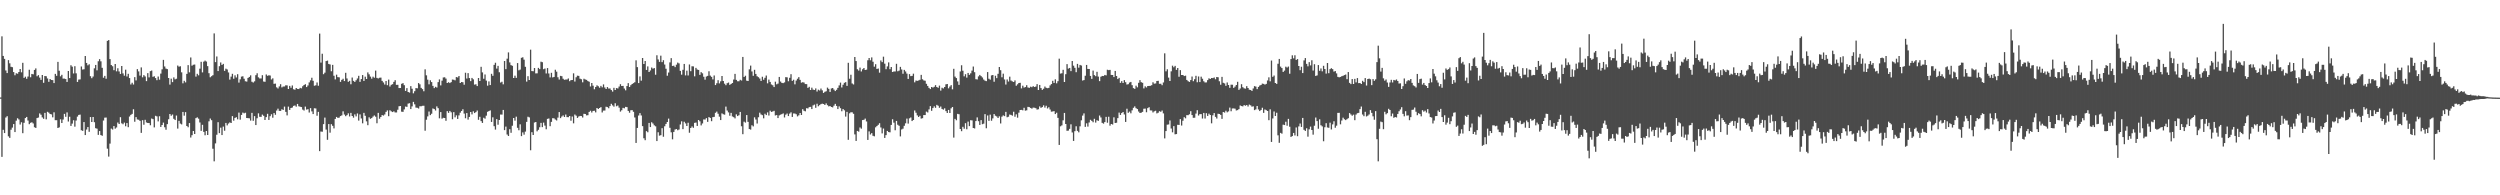 <?xml version="1.0" encoding="UTF-8"?>
<svg xmlns="http://www.w3.org/2000/svg" width="1920" height="150">
  <path d="M0 74.844h1v1.000H0zM1 27.885h1v92.576H1zM2 42.960h1v56.721H2zM3 45.210h1v56.974H3zM4 54.134h1v36.137H4zM5 56.138h1v33.120H5zM6 46.175h1v58.520H6zM7 48.629h1v57.231H7zM8 51.288h1v48.332H8zM9 51.586h1v46.423H9zM10 55.340h1v39.927H10zM11 57.799h1v43.646H11zM12 56.291h1v36.382H12zM13 56.646h1v34.158H13zM14 55.321h1v36.426H14zM15 53.017h1v42.622H15zM16 55.571h1v38.310H16zM17 48.253h1v54.059H17zM18 59.808h1v34.524H18zM19 58.858h1v31.838H19zM20 60.505h1v29.277H20zM21 58.756h1v33.796H21zM22 53.580h1v41.794H22zM23 59.327h1v35.002H23zM24 56.773h1v37.153H24zM25 57.097h1v37.727H25zM26 53.729h1v44.024H26zM27 52.550h1v45.679H27zM28 58.551h1v32.126H28zM29 57.724h1v32.538H29zM30 59.589h1v27.482H30zM31 61.334h1v26.786H31zM32 57.624h1v32.518H32zM33 63.602h1v27.618H33zM34 58.379h1v28.314H34zM35 58.590h1v33.044H35zM36 60.281h1v25.599H36zM37 62.809h1v23.705H37zM38 60.677h1v26.887H38zM39 61.463h1v26.390H39zM40 61.549h1v28.588H40zM41 63.792h1v22.497H41zM42 56.747h1v35.589H42zM43 58.222h1v34.077H43zM44 47.525h1v50.798H44zM45 54.306h1v43.472H45zM46 58.648h1v32.983H46zM47 57.462h1v37.006H47zM48 60.382h1v31.431H48zM49 60.387h1v27.074H49zM50 60.748h1v28.933H50zM51 62.916h1v23.387H51zM52 54.516h1v38.818H52zM53 59.939h1v29.726H53zM54 50.110h1v46.586H54zM55 51.198h1v43.714H55zM56 56.423h1v35.932H56zM57 50.837h1v46.426H57zM58 56.329h1v36.252H58zM59 62.907h1v26.667H59zM60 61.134h1v27.159H60zM61 60.980h1v27.033H61zM62 51.055h1v48.991H62zM63 53.420h1v47.094H63zM64 53.189h1v40.579H64zM65 43.006h1v60.730H65zM66 48.337h1v51.148H66zM67 50.157h1v47.418H67zM68 49.345h1v51.857H68zM69 58.507h1v31.396H69zM70 60.034h1v33.685H70zM71 58.791h1v31.055H71zM72 52.498h1v41.371H72zM73 49.881h1v48.601H73zM74 54.039h1v44.777H74zM75 47.072h1v56.512H75zM76 45.394h1v55.290H76zM77 47.105h1v56.606H77zM78 52.081h1v52.198H78zM79 59.688h1v32.858H79zM80 58.241h1v32.139H80zM81 60.480h1v29.770H81zM82 31.387h1v82.790H82zM83 30.753h1v89.503H83zM84 45.417h1v64.851H84zM85 49.950h1v48.819H85zM86 50.892h1v48.588H86zM87 53.892h1v42.906H87zM88 49.171h1v49.642H88zM89 54.775h1v43.137H89zM90 52.422h1v41.694H90zM91 54.898h1v40.348H91zM92 56.800h1v33.221H92zM93 50.668h1v44.040H93zM94 56.364h1v39.092H94zM95 58.105h1v36.055H95zM96 53.503h1v43.463H96zM97 58.746h1v35.782H97zM98 56.672h1v41.013H98zM99 59.954h1v29.565H99zM100 64.872h1v23.337H100zM101 63.519h1v23.941H101zM102 64.908h1v19.007H102zM103 59.246h1v34.238H103zM104 61.746h1v28.231H104zM105 53.104h1v38.638H105zM106 54.822h1v37.143H106zM107 58.086h1v34.716H107zM108 51.768h1v50.260H108zM109 59.408h1v32.888H109zM110 57.717h1v38.097H110zM111 58.727h1v33.290H111zM112 62.312h1v31.725H112zM113 56.183h1v38.268H113zM114 59.454h1v35.059H114zM115 54.647h1v41.571H115zM116 54.143h1v36.899H116zM117 58.999h1v32.519H117zM118 58.576h1v39.262H118zM119 59.935h1v29.016H119zM120 61.604h1v27.810H120zM121 58.775h1v34.439H121zM122 61.207h1v28.061H122zM123 56.541h1v40.961H123zM124 53.246h1v42.764H124zM125 45.999h1v48.148H125zM126 51.044h1v46.716H126zM127 52.679h1v46.978H127zM128 53.089h1v42.232H128zM129 59.921h1v31.682H129zM130 64.987h1v22.556H130zM131 60.415h1v28.450H131zM132 63.067h1v24.869H132zM133 59.452h1v31.812H133zM134 60.935h1v31.250H134zM135 60.478h1v28.239H135zM136 50.354h1v48.435H136zM137 51.198h1v41.606H137zM138 50.896h1v44.027H138zM139 55.542h1v40.020H139zM140 64.020h1v21.930H140zM141 62.072h1v26.773H141zM142 63.269h1v22.862H142zM143 56.706h1v40.069H143zM144 50.035h1v47.695H144zM145 55.556h1v38.948H145zM146 44.113h1v61.533H146zM147 50.453h1v53.399H147zM148 49.737h1v50.890H148zM149 49.556h1v53.343H149zM150 58.832h1v31.885H150zM151 56.665h1v33.447H151zM152 57.856h1v33.284H152zM153 52.712h1v41.347H153zM154 47.442h1v53.085H154zM155 55.608h1v40.257H155zM156 47.342h1v53.945H156zM157 46.522h1v57.353H157zM158 47.283h1v53.328H158zM159 50.781h1v52.901H159zM160 56.208h1v36.989H160zM161 59.346h1v31.707H161zM162 58.542h1v33.761H162zM163 57.738h1v56.479H163zM164 25.671h1v98.245H164zM165 47.730h1v62.412H165zM166 43.355h1v60.122H166zM167 54.592h1v39.238H167zM168 50.818h1v51.413H168zM169 47.956h1v50.103H169zM170 49.875h1v53.833H170zM171 49.070h1v48.176H171zM172 54.423h1v45.960H172zM173 52.747h1v41.681H173zM174 53.354h1v42.948H174zM175 55.628h1v39.254H175zM176 61.155h1v32.828H176zM177 58.825h1v35.650H177zM178 56.655h1v32.514H178zM179 60.457h1v32.199H179zM180 57.830h1v32.732H180zM181 59.468h1v30.525H181zM182 57.002h1v34.621H182zM183 63.435h1v23.032H183zM184 60.912h1v30.996H184zM185 58.831h1v29.449H185zM186 58.553h1v27.928H186zM187 60.486h1v26.563H187zM188 62.402h1v24.188H188zM189 62.646h1v27.965H189zM190 59.848h1v30.885H190zM191 59.096h1v31.781H191zM192 57.874h1v34.757H192zM193 62.794h1v23.907H193zM194 63.359h1v29.438H194zM195 62.442h1v26.763H195zM196 57.774h1v38.258H196zM197 56.263h1v34.547H197zM198 59.390h1v27.652H198zM199 60.260h1v29.418H199zM200 60.248h1v29.482H200zM201 57.754h1v30.238H201zM202 62.602h1v26.325H202zM203 62.838h1v29.332H203zM204 57.197h1v32.764H204zM205 58.234h1v29.173H205zM206 57.801h1v34.324H206zM207 58.003h1v31.238H207zM208 61.009h1v26.729H208zM209 60.166h1v30.278H209zM210 64.363h1v22.458H210zM211 64.200h1v23.977H211zM212 67.070h1v17.807H212zM213 67.925h1v15.512H213zM214 66.339h1v18.814H214zM215 64.652h1v20.554H215zM216 67.112h1v16.814H216zM217 66.458h1v17.958H217zM218 66.411h1v15.476H218zM219 65.501h1v20.399H219zM220 65.593h1v23.047H220zM221 68.350h1v13.497H221zM222 65.946h1v18.466H222zM223 67.383h1v15.544H223zM224 65.624h1v16.952H224zM225 68.565h1v12.761H225zM226 68.894h1v12.123H226zM227 67.562h1v14.371H227zM228 68.291h1v11.525H228zM229 68.392h1v13.230H229zM230 67.477h1v14.516H230zM231 67.841h1v14.387H231zM232 66.232h1v17.964H232zM233 65.295h1v19.591H233zM234 64.678h1v17.183H234zM235 66.866h1v17.283H235zM236 65.626h1v18.262H236zM237 63.303h1v23.133H237zM238 61.671h1v21.395H238zM239 59.709h1v25.865H239zM240 62.067h1v25.550H240zM241 65.866h1v17.277H241zM242 65.522h1v17.772H242zM243 63.319h1v25.572H243zM244 65.823h1v20.099H244zM245 25.809h1v90.264H245zM246 48.057h1v52.946H246zM247 41.271h1v59.898H247zM248 56.988h1v38.322H248zM249 55.827h1v34.487H249zM250 46.921h1v52.617H250zM251 46.551h1v60.839H251zM252 49.112h1v46.160H252zM253 49.534h1v52.380H253zM254 54.743h1v40.620H254zM255 49.815h1v46.799H255zM256 58.145h1v40.490H256zM257 60.955h1v30.394H257zM258 57.357h1v32.451H258zM259 59.255h1v31.305H259zM260 59.387h1v30.922H260zM261 62.893h1v26.242H261zM262 61.333h1v27.293H262zM263 60.491h1v24.997H263zM264 62.272h1v25.685H264zM265 55.890h1v33.331H265zM266 60.276h1v28.140H266zM267 62.837h1v24.216H267zM268 62.035h1v27.427H268zM269 64.730h1v21.975H269zM270 59.561h1v29.526H270zM271 62.100h1v28.263H271zM272 62.914h1v24.941H272zM273 61.639h1v27.768H273zM274 60.283h1v26.857H274zM275 58.213h1v34.398H275zM276 62.870h1v24.963H276zM277 60.721h1v30.284H277zM278 57.626h1v37.093H278zM279 62.160h1v24.511H279zM280 58.883h1v30.063H280zM281 60.691h1v32.518H281zM282 55.582h1v40.565H282zM283 57.083h1v33.050H283zM284 58.852h1v32.412H284zM285 60.399h1v30.257H285zM286 58.877h1v30.685H286zM287 59.707h1v28.976H287zM288 54.220h1v35.384H288zM289 59.778h1v34.890H289zM290 60.286h1v26.414H290zM291 59.677h1v31.524H291zM292 59.620h1v30.257H292zM293 62.100h1v26.259H293zM294 63.352h1v25.417H294zM295 64.896h1v23.014H295zM296 62.209h1v23.701H296zM297 65.457h1v19.348H297zM298 61.139h1v28.102H298zM299 66.456h1v18.219H299zM300 65.106h1v20.383H300zM301 64.660h1v21.427H301zM302 62.852h1v22.675H302zM303 61.612h1v24.784H303zM304 65.157h1v21.199H304zM305 65.140h1v19.127H305zM306 67.615h1v14.016H306zM307 67.566h1v13.844H307zM308 64.345h1v21.425H308zM309 63.857h1v22.067H309zM310 65.456h1v18.550H310zM311 69.833h1v11.962H311zM312 67.667h1v14.427H312zM313 70.666h1v8.905H313zM314 71.094h1v8.152H314zM315 66.156h1v17.603H315zM316 68.171h1v13.535H316zM317 71.659h1v6.573H317zM318 70.061h1v10.075H318zM319 67.622h1v15.014H319zM320 67.831h1v14.969H320zM321 63.808h1v19.558H321zM322 64.743h1v16.894H322zM323 67.460h1v14.132H323zM324 68.468h1v12.772H324zM325 70.077h1v11.117H325zM326 53.265h1v47.131H326zM327 57.833h1v34.138H327zM328 61.209h1v28.184H328zM329 64.748h1v20.895H329zM330 61.630h1v26.774H330zM331 63.005h1v24.352H331zM332 65.929h1v17.391H332zM333 67.689h1v16.086H333zM334 66.684h1v18.191H334zM335 67.205h1v14.532H335zM336 63.064h1v20.019H336zM337 60.968h1v29.895H337zM338 65.574h1v20.485H338zM339 61.976h1v29.167H339zM340 59.513h1v30.940H340zM341 59.330h1v31.279H341zM342 60.354h1v32.427H342zM343 63.755h1v21.580H343zM344 63.149h1v23.533H344zM345 63.777h1v21.402H345zM346 63.056h1v23.214H346zM347 61.088h1v30.489H347zM348 61.221h1v24.872H348zM349 61.696h1v28.422H349zM350 59.205h1v29.395H350zM351 59.510h1v31.853H351zM352 58.359h1v30.255H352zM353 63.768h1v22.746H353zM354 62.960h1v22.281H354zM355 63.202h1v20.695H355zM356 65.066h1v22.173H356zM357 55.849h1v34.972H357zM358 60.317h1v26.533H358zM359 56.147h1v35.703H359zM360 59.972h1v29.825H360zM361 62.305h1v23.725H361zM362 59.831h1v28.024H362zM363 60.940h1v24.571H363zM364 64.980h1v21.854H364zM365 64.716h1v21.382H365zM366 66.102h1v18.768H366zM367 59.888h1v32.131H367zM368 62.192h1v27.527H368zM369 51.328h1v41.690H369zM370 55.583h1v38.844H370zM371 60.451h1v29.984H371zM372 57.168h1v33.986H372zM373 61.889h1v26.959H373zM374 65.781h1v20.062H374zM375 62.505h1v22.818H375zM376 65.336h1v19.473H376zM377 56.680h1v36.949H377zM378 58.204h1v31.883H378zM379 49.811h1v47.107H379zM380 48.173h1v51.366H380zM381 52.696h1v38.782H381zM382 50.567h1v45.220H382zM383 55.523h1v36.627H383zM384 63.378h1v24.586H384zM385 62.796h1v25.219H385zM386 64.749h1v19.693H386zM387 46.841h1v53.082H387zM388 53.112h1v44.096H388zM389 45.051h1v58.279H389zM390 40.247h1v64.218H390zM391 47.935h1v51.285H391zM392 50.047h1v51.921H392zM393 50.533h1v46.012H393zM394 59.883h1v30.739H394zM395 58.138h1v34.545H395zM396 59.824h1v29.802H396zM397 48.425h1v49.739H397zM398 54.011h1v46.017H398zM399 53.455h1v42.044H399zM400 44.382h1v60.173H400zM401 43.975h1v57.701H401zM402 45.848h1v57.595H402zM403 51.306h1v49.754H403zM404 62.694h1v30.890H404zM405 58.501h1v31.175H405zM406 61.443h1v28.714H406zM407 38.131h1v77.271H407zM408 54.604h1v46.925H408zM409 54.743h1v48.926H409zM410 52.222h1v41.868H410zM411 56.359h1v37.352H411zM412 56.294h1v44.551H412zM413 52.111h1v47.576H413zM414 53.115h1v44.602H414zM415 47.383h1v46.962H415zM416 47.755h1v49.879H416zM417 53.129h1v41.052H417zM418 52.649h1v43.809H418zM419 56.401h1v42.890H419zM420 52.274h1v38.991H420zM421 56.406h1v34.558H421zM422 59.441h1v37.493H422zM423 55.894h1v37.695H423zM424 59.463h1v31.335H424zM425 59.107h1v31.793H425zM426 53.566h1v38.235H426zM427 55.056h1v37.446H427zM428 59.320h1v31.012H428zM429 61.075h1v24.992H429zM430 58.288h1v32.449H430zM431 58.535h1v30.964H431zM432 60.458h1v28.160H432zM433 61.266h1v28.568H433zM434 61.074h1v26.911H434zM435 61.034h1v28.943H435zM436 60.278h1v29.708H436zM437 62.360h1v26.710H437zM438 61.557h1v31.163H438zM439 61.456h1v28.061H439zM440 56.322h1v38.419H440zM441 62.643h1v25.343H441zM442 59.338h1v29.515H442zM443 58.115h1v32.481H443zM444 58.284h1v31.191H444zM445 60.424h1v28.590H445zM446 60.874h1v28.284H446zM447 63.225h1v27.067H447zM448 60.465h1v26.941H448zM449 61.035h1v26.528H449zM450 61.313h1v27.318H450zM451 62.275h1v26.185H451zM452 62.747h1v23.226H452zM453 66.412h1v18.630H453zM454 63.721h1v22.715H454zM455 65.811h1v19.411H455zM456 68.559h1v16.496H456zM457 66.832h1v19.495H457zM458 65.534h1v17.408H458zM459 66.246h1v17.456H459zM460 67.397h1v15.544H460zM461 65.957h1v16.299H461zM462 67.063h1v19.296H462zM463 64.840h1v20.116H463zM464 67.169h1v17.712H464zM465 68.354h1v13.636H465zM466 66.882h1v15.406H466zM467 67.992h1v15.176H467zM468 67.936h1v13.521H468zM469 69.147h1v10.548H469zM470 70.334h1v10.614H470zM471 67.410h1v14.519H471zM472 69.105h1v10.215H472zM473 67.659h1v13.942H473zM474 67.953h1v13.089H474zM475 66.444h1v16.234H475zM476 64.681h1v21.021H476zM477 66.043h1v18.654H477zM478 65.938h1v16.888H478zM479 67.981h1v15.219H479zM480 69.396h1v12.666H480zM481 66.084h1v16.196H481zM482 63.840h1v21.375H482zM483 66.796h1v19.806H483zM484 65.451h1v19.215H484zM485 64.509h1v20.090H485zM486 63.851h1v22.000H486zM487 63.172h1v27.033H487zM488 46.310h1v63.440H488zM489 51.533h1v46.710H489zM490 63.806h1v24.906H490zM491 58.675h1v28.207H491zM492 61.941h1v26.731H492zM493 44.536h1v52.338H493zM494 49.136h1v57.052H494zM495 46.833h1v60.815H495zM496 53.713h1v46.992H496zM497 50.986h1v50.577H497zM498 55.301h1v39.129H498zM499 54.112h1v43.489H499zM500 51.868h1v42.011H500zM501 52.739h1v42.156H501zM502 52.285h1v43.948H502zM503 57.400h1v39.630H503zM504 42.465h1v65.851H504zM505 45.691h1v55.914H505zM506 47.500h1v56.672H506zM507 42.777h1v61.032H507zM508 47.709h1v50.746H508zM509 46.251h1v58.736H509zM510 49.572h1v47.383H510zM511 52.778h1v42.378H511zM512 58.182h1v35.499H512zM513 55.708h1v35.373H513zM514 47.926h1v50.214H514zM515 44.628h1v57.001H515zM516 50.630h1v56.382H516zM517 50.455h1v50.850H517zM518 51.549h1v47.908H518zM519 49.679h1v49.382H519zM520 48.076h1v51.959H520zM521 48.676h1v50.785H521zM522 54.432h1v41.181H522zM523 57.329h1v35.876H523zM524 53.630h1v45.567H524zM525 49.113h1v44.388H525zM526 57.927h1v36.857H526zM527 54.273h1v42.497H527zM528 57.960h1v36.322H528zM529 49.493h1v52.439H529zM530 54.677h1v43.628H530zM531 50.869h1v46.274H531zM532 51.004h1v47.124H532zM533 58.615h1v35.748H533zM534 52.113h1v42.005H534zM535 53.400h1v43.305H535zM536 53.719h1v38.435H536zM537 57.505h1v35.687H537zM538 55.378h1v40.939H538zM539 56.339h1v38.495H539zM540 58.937h1v32.824H540zM541 61.206h1v30.582H541zM542 58.762h1v31.977H542zM543 58.243h1v35.348H543zM544 54.757h1v35.136H544zM545 58.043h1v32.507H545zM546 59.018h1v34.076H546zM547 60.972h1v29.011H547zM548 57.982h1v31.774H548zM549 65.322h1v21.324H549zM550 63.935h1v21.756H550zM551 61.610h1v25.720H551zM552 64.064h1v25.511H552zM553 62.461h1v29.754H553zM554 58.385h1v28.698H554zM555 62.190h1v25.548H555zM556 64.261h1v23.810H556zM557 65.448h1v16.435H557zM558 63.908h1v20.967H558zM559 63.360h1v22.947H559zM560 65.173h1v23.689H560zM561 64.465h1v22.240H561zM562 63.728h1v25.717H562zM563 61.078h1v28.944H563zM564 56.717h1v34.213H564zM565 61.363h1v26.430H565zM566 62.422h1v26.702H566zM567 62.430h1v26.075H567zM568 61.270h1v24.703H568zM569 61.861h1v35.127H569zM570 43.703h1v59.347H570zM571 59.087h1v34.367H571zM572 58.146h1v35.988H572zM573 61.972h1v26.405H573zM574 62.218h1v31.380H574zM575 53.236h1v45.886H575zM576 50.367h1v49.173H576zM577 54.904h1v41.293H577zM578 58.202h1v38.870H578zM579 53.632h1v36.462H579zM580 56.802h1v34.989H580zM581 58.576h1v36.314H581zM582 59.286h1v30.786H582zM583 60.316h1v26.217H583zM584 62.133h1v25.769H584zM585 58.911h1v29.551H585zM586 61.246h1v29.648H586zM587 59.737h1v27.630H587zM588 58.005h1v30.352H588zM589 63.987h1v22.339H589zM590 61.137h1v27.584H590zM591 62.918h1v22.088H591zM592 64.880h1v21.077H592zM593 65.483h1v20.138H593zM594 66.843h1v18.249H594zM595 62.716h1v25.947H595zM596 64.785h1v23.566H596zM597 64.197h1v26.461H597zM598 59.087h1v29.533H598zM599 62.627h1v25.432H599zM600 63.639h1v24.029H600zM601 63.852h1v23.217H601zM602 63.271h1v26.939H602zM603 59.245h1v28.833H603zM604 59.366h1v27.833H604zM605 62.428h1v26.720H605zM606 59.757h1v27.510H606zM607 57.003h1v29.272H607zM608 62.129h1v27.679H608zM609 61.230h1v25.909H609zM610 64.769h1v22.429H610zM611 61.875h1v25.874H611zM612 60.465h1v28.934H612zM613 59.229h1v29.340H613zM614 61.337h1v25.432H614zM615 63.500h1v24.844H615zM616 63.109h1v20.746H616zM617 63.376h1v21.696H617zM618 64.584h1v20.944H618zM619 64.635h1v18.481H619zM620 67.475h1v15.831H620zM621 66.684h1v15.583H621zM622 69.104h1v12.981H622zM623 67.318h1v16.443H623zM624 68.823h1v12.106H624zM625 69.112h1v11.232H625zM626 67.873h1v14.923H626zM627 70.323h1v9.323H627zM628 68.885h1v12.723H628zM629 69.452h1v11.303H629zM630 67.986h1v11.973H630zM631 69.368h1v10.245H631zM632 71.394h1v8.491H632zM633 70.516h1v10.103H633zM634 70.106h1v9.291H634zM635 67.258h1v13.523H635zM636 68.232h1v13.465H636zM637 70.626h1v10.780H637zM638 67.931h1v14.265H638zM639 67.577h1v14.907H639zM640 68.803h1v12.336H640zM641 69.934h1v9.858H641zM642 68.953h1v12.427H642zM643 67.496h1v16.266H643zM644 65.572h1v16.158H644zM645 63.447h1v19.632H645zM646 67.195h1v18.246H646zM647 65.078h1v18.670H647zM648 63.566h1v21.174H648zM649 63.061h1v26.483H649zM650 65.966h1v19.935H650zM651 48.248h1v59.114H651zM652 60.474h1v26.567H652zM653 57.388h1v28.815H653zM654 64.124h1v22.123H654zM655 64.877h1v22.536H655zM656 43.753h1v59.475H656zM657 46.917h1v61.306H657zM658 53.195h1v47.371H658zM659 54.212h1v46.909H659zM660 51.934h1v45.968H660zM661 54.901h1v43.908H661zM662 53.176h1v39.051H662zM663 52.225h1v39.777H663zM664 53.767h1v37.300H664zM665 53.525h1v39.754H665zM666 46.303h1v61.150H666zM667 44.564h1v56.344H667zM668 46.268h1v57.026H668zM669 44.104h1v58.145H669zM670 47.400h1v56.878H670zM671 51.195h1v53.484H671zM672 49.285h1v48.491H672zM673 52.957h1v43.866H673zM674 52.607h1v43.249H674zM675 55.800h1v38.830H675zM676 46.419h1v51.451H676zM677 47.720h1v54.753H677zM678 43.507h1v55.189H678zM679 48.913h1v57.010H679zM680 53.131h1v50.635H680zM681 50.973h1v49.600H681zM682 47.932h1v53.506H682zM683 53.155h1v48.479H683zM684 51.478h1v44.453H684zM685 55.297h1v36.277H685zM686 54.886h1v39.298H686zM687 54.883h1v45.143H687zM688 49.015h1v43.853H688zM689 54.734h1v41.071H689zM690 54.218h1v42.382H690zM691 51.336h1v53.439H691zM692 53.369h1v46.048H692zM693 56.637h1v42.162H693zM694 53.670h1v42.928H694zM695 54.891h1v39.806H695zM696 56.507h1v34.601H696zM697 60.598h1v34.337H697zM698 56.948h1v33.950H698zM699 58.479h1v31.736H699zM700 58.277h1v34.690H700zM701 56.590h1v35.592H701zM702 63.256h1v21.591H702zM703 61.869h1v24.692H703zM704 62.092h1v26.534H704zM705 61.802h1v28.066H705zM706 61.304h1v27.620H706zM707 57.507h1v33.590H707zM708 60.877h1v29.921H708zM709 61.735h1v26.625H709zM710 61.999h1v26.349H710zM711 64.344h1v21.342H711zM712 66.019h1v20.345H712zM713 67.506h1v16.494H713zM714 68.390h1v13.102H714zM715 66.798h1v18.306H715zM716 67.284h1v15.706H716zM717 66.681h1v14.976H717zM718 65.393h1v17.417H718zM719 66.812h1v13.730H719zM720 67.423h1v13.802H720zM721 65.722h1v17.056H721zM722 69.599h1v12.243H722zM723 67.401h1v16.262H723zM724 67.919h1v16.300H724zM725 66.821h1v16.354H725zM726 64.755h1v20.582H726zM727 64.499h1v22.259H727zM728 67.832h1v16.588H728zM729 66.439h1v20.346H729zM730 65.385h1v17.789H730zM731 68.599h1v13.594H731zM732 52.864h1v52.836H732zM733 58.833h1v32.473H733zM734 59.973h1v32.416H734zM735 62.527h1v24.917H735zM736 65.161h1v22.607H736zM737 54.866h1v44.194H737zM738 50.141h1v50.624H738zM739 54.345h1v43.016H739zM740 58.598h1v40.266H740zM741 56.988h1v37.634H741zM742 59.595h1v39.667H742zM743 56.014h1v37.377H743zM744 57.474h1v39.399H744zM745 56.336h1v35.997H745zM746 54.237h1v38.229H746zM747 51.086h1v47.193H747zM748 55.437h1v43.234H748zM749 60.850h1v32.149H749zM750 61.030h1v29.111H750zM751 58.669h1v34.411H751zM752 57.568h1v38.369H752zM753 58.470h1v33.790H753zM754 59.472h1v35.912H754zM755 61.059h1v33.918H755zM756 61.977h1v25.665H756zM757 62.294h1v36.196H757zM758 55.329h1v33.328H758zM759 60.493h1v32.332H759zM760 61.165h1v26.900H760zM761 57.885h1v34.851H761zM762 57.614h1v33.318H762zM763 62.762h1v24.831H763zM764 58.171h1v30.701H764zM765 59.999h1v29.442H765zM766 56.664h1v33.939H766zM767 51.475h1v37.851H767zM768 53.935h1v40.902H768zM769 59.335h1v30.263H769zM770 56.583h1v32.059H770zM771 61.006h1v28.200H771zM772 64.895h1v21.035H772zM773 61.017h1v29.027H773zM774 62.625h1v27.048H774zM775 58.892h1v29.061H775zM776 61.863h1v26.389H776zM777 62.501h1v26.334H777zM778 62.966h1v22.847H778zM779 61.753h1v27.882H779zM780 65.864h1v21.941H780zM781 64.777h1v25.577H781zM782 63.740h1v22.804H782zM783 63.592h1v20.900H783zM784 67.881h1v16.482H784zM785 65.801h1v18.910H785zM786 67.270h1v15.516H786zM787 66.852h1v18.116H787zM788 65.450h1v19.290H788zM789 67.152h1v14.931H789zM790 67.477h1v14.802H790zM791 66.558h1v16.334H791zM792 66.989h1v16.473H792zM793 66.148h1v16.515H793zM794 66.802h1v15.938H794zM795 66.484h1v16.604H795zM796 64.632h1v19.528H796zM797 69.124h1v14.807H797zM798 65.235h1v16.502H798zM799 67.637h1v15.200H799zM800 69.021h1v13.202H800zM801 68.130h1v12.741H801zM802 66.442h1v16.220H802zM803 67.455h1v13.762H803zM804 67.714h1v15.605H804zM805 67.490h1v14.865H805zM806 65.598h1v18.499H806zM807 64.542h1v21.197H807zM808 62.053h1v23.570H808zM809 63.708h1v21.655H809zM810 60.951h1v26.639H810zM811 64.012h1v22.588H811zM812 62.337h1v28.183H812zM813 45.054h1v66.267H813zM814 56.501h1v40.532H814zM815 56.258h1v40.042H815zM816 53.604h1v38.830H816zM817 62.953h1v23.769H817zM818 56.963h1v38.287H818zM819 49.240h1v51.228H819zM820 52.689h1v47.610H820zM821 52.149h1v46.818H821zM822 54.637h1v40.835H822zM823 46.829h1v54.903H823zM824 50.437h1v57.788H824zM825 52.088h1v48.693H825zM826 55.463h1v41.504H826zM827 49.025h1v51.495H827zM828 51.961h1v49.652H828zM829 49.889h1v47.124H829zM830 50.314h1v42.082H830zM831 61.848h1v26.932H831zM832 61.488h1v25.586H832zM833 58.148h1v39.280H833zM834 49.856h1v44.879H834zM835 52.918h1v44.318H835zM836 52.970h1v41.094H836zM837 58.308h1v33.686H837zM838 60.561h1v32.290H838zM839 54.247h1v39.655H839zM840 57.714h1v33.521H840zM841 58.504h1v35.671H841zM842 55.162h1v37.189H842zM843 58.852h1v33.980H843zM844 62.331h1v26.414H844zM845 58.910h1v31.283H845zM846 58.319h1v36.059H846zM847 58.438h1v36.523H847zM848 57.573h1v36.186H848zM849 57.930h1v31.802H849zM850 53.569h1v40.701H850zM851 53.881h1v35.757H851zM852 53.668h1v42.855H852zM853 57.572h1v37.636H853zM854 57.618h1v38.013H854zM855 59.192h1v30.903H855zM856 54.500h1v39.951H856zM857 58.366h1v35.875H857zM858 60.698h1v30.013H858zM859 59.788h1v26.683H859zM860 63.665h1v24.625H860zM861 62.316h1v24.510H861zM862 63.748h1v22.278H862zM863 61.564h1v26.360H863zM864 63.153h1v30.469H864zM865 64.915h1v18.608H865zM866 64.653h1v21.965H866zM867 63.369h1v22.347H867zM868 62.924h1v24.125H868zM869 65.425h1v19.292H869zM870 67.688h1v15.092H870zM871 68.265h1v13.469H871zM872 65.812h1v17.299H872zM873 67.048h1v16.711H873zM874 63.590h1v22.081H874zM875 61.567h1v25.218H875zM876 63.138h1v23.412H876zM877 63.610h1v22.312H877zM878 67.910h1v15.620H878zM879 66.323h1v17.067H879zM880 67.172h1v19.069H880zM881 66.041h1v17.018H881zM882 66.014h1v16.313H882zM883 65.917h1v18.857H883zM884 65.414h1v19.420H884zM885 63.195h1v23.160H885zM886 64.247h1v21.262H886zM887 64.108h1v20.955H887zM888 62.216h1v24.898H888zM889 62.051h1v24.528H889zM890 64.339h1v21.071H890zM891 64.288h1v21.568H891zM892 65.420h1v19.476H892zM893 63.317h1v23.798H893zM894 40.946h1v65.321H894zM895 54.779h1v45.861H895zM896 53.197h1v42.550H896zM897 59.585h1v35.997H897zM898 62.190h1v30.326H898zM899 54.769h1v43.919H899zM900 50.436h1v51.196H900zM901 51.650h1v45.234H901zM902 50.581h1v52.610H902zM903 53.665h1v49.296H903zM904 52.227h1v43.611H904zM905 58.909h1v37.044H905zM906 53.862h1v37.619H906zM907 57.603h1v38.812H907zM908 57.604h1v35.101H908zM909 58.403h1v31.603H909zM910 58.112h1v32.778H910zM911 61.379h1v27.033H911zM912 62.350h1v26.114H912zM913 62.908h1v24.872H913zM914 61.494h1v23.918H914zM915 58.803h1v29.552H915zM916 62.352h1v28.136H916zM917 60.823h1v29.593H917zM918 58.238h1v28.986H918zM919 63.163h1v21.480H919zM920 58.700h1v30.035H920zM921 63.042h1v24.628H921zM922 58.896h1v28.782H922zM923 60.461h1v30.579H923zM924 62.394h1v24.331H924zM925 63.337h1v27.696H925zM926 63.301h1v23.638H926zM927 61.553h1v27.506H927zM928 60.161h1v27.111H928zM929 60.652h1v27.678H929zM930 59.925h1v34.805H930zM931 60.001h1v28.581H931zM932 59.518h1v27.309H932zM933 60.851h1v28.917H933zM934 59.130h1v31.882H934zM935 59.358h1v28.010H935zM936 62.389h1v25.150H936zM937 65.066h1v23.171H937zM938 59.019h1v32.293H938zM939 63.604h1v22.390H939zM940 64.045h1v22.453H940zM941 65.896h1v19.170H941zM942 63.349h1v22.934H942zM943 65.268h1v20.274H943zM944 67.410h1v15.232H944zM945 65.044h1v20.414H945zM946 65.056h1v18.231H946zM947 67.503h1v15.751H947zM948 66.518h1v16.943H948zM949 65.271h1v19.562H949zM950 62.809h1v21.773H950zM951 68.993h1v14.822H951zM952 67.954h1v13.065H952zM953 64.645h1v16.790H953zM954 66.989h1v14.744H954zM955 67.818h1v12.873H955zM956 68.095h1v13.087H956zM957 66.143h1v14.507H957zM958 67.605h1v14.227H958zM959 68.930h1v11.406H959zM960 69.113h1v11.795H960zM961 69.825h1v12.082H961zM962 67.932h1v13.711H962zM963 66.134h1v18.462H963zM964 66.502h1v17.504H964zM965 68.449h1v12.973H965zM966 66.785h1v17.264H966zM967 65.709h1v19.569H967zM968 65.213h1v19.197H968zM969 64.193h1v18.526H969zM970 64.432h1v22.250H970zM971 64.952h1v19.137H971zM972 64.416h1v20.229H972zM973 61.783h1v23.451H973zM974 59.396h1v32.919H974zM975 62.455h1v21.508H975zM976 46.494h1v62.489H976zM977 58.995h1v31.991H977zM978 58.031h1v27.580H978zM979 63.728h1v25.341H979zM980 64.390h1v22.198H980zM981 48.945h1v54.977H981zM982 45.244h1v64.414H982zM983 51.128h1v50.921H983zM984 52.254h1v50.381H984zM985 55.229h1v40.512H985zM986 54.219h1v41.853H986zM987 51.187h1v42.284H987zM988 51.856h1v44.715H988zM989 51.122h1v40.175H989zM990 56.644h1v40.664H990zM991 45.386h1v59.771H991zM992 42.490h1v62.034H992zM993 44.802h1v57.283H993zM994 42.467h1v61.566H994zM995 46.039h1v51.878H995zM996 45.375h1v59.238H996zM997 50.705h1v46.394H997zM998 53.923h1v40.930H998zM999 51.247h1v46.231H999zM1000 56.128h1v34.430H1000zM1001 46.392h1v53.317H1001zM1002 44.619h1v55.929H1002zM1003 49.072h1v49.413H1003zM1004 50.934h1v54.038H1004zM1005 47.736h1v51.592H1005zM1006 50.211h1v46.997H1006zM1007 46.308h1v53.513H1007zM1008 54.176h1v49.258H1008zM1009 49.291h1v47.286H1009zM1010 58.308h1v31.968H1010zM1011 57.883h1v35.122H1011zM1012 49.994h1v48.870H1012zM1013 54.380h1v37.254H1013zM1014 52.562h1v43.648H1014zM1015 54.789h1v42.299H1015zM1016 50.537h1v57.969H1016zM1017 52.986h1v44.771H1017zM1018 56.505h1v38.089H1018zM1019 48.365h1v49.544H1019zM1020 56.213h1v41.939H1020zM1021 53.082h1v41.123H1021zM1022 52.387h1v47.061H1022zM1023 53.103h1v42.426H1023zM1024 54.997h1v38.152H1024zM1025 54.575h1v43.545H1025zM1026 56.375h1v40.128H1026zM1027 59.012h1v27.695H1027zM1028 59.387h1v27.220H1028zM1029 59.095h1v36.402H1029zM1030 58.518h1v34.056H1030zM1031 58.225h1v32.129H1031zM1032 57.675h1v33.933H1032zM1033 57.263h1v34.977H1033zM1034 60.837h1v30.710H1034zM1035 55.335h1v35.449H1035zM1036 63.642h1v23.192H1036zM1037 64.608h1v23.317H1037zM1038 60.712h1v28.185H1038zM1039 64.521h1v23.559H1039zM1040 60.578h1v31.711H1040zM1041 63.305h1v24.654H1041zM1042 59.953h1v26.979H1042zM1043 63.868h1v22.830H1043zM1044 63.757h1v20.059H1044zM1045 64.523h1v17.314H1045zM1046 62.031h1v25.937H1046zM1047 63.078h1v26.143H1047zM1048 59.932h1v25.930H1048zM1049 65.668h1v23.781H1049zM1050 60.679h1v28.154H1050zM1051 60.367h1v27.547H1051zM1052 60.864h1v23.728H1052zM1053 65.391h1v21.271H1053zM1054 60.700h1v28.622H1054zM1055 62.072h1v29.891H1055zM1056 60.949h1v24.405H1056zM1057 47.723h1v59.159H1057zM1058 35.095h1v88.791H1058zM1059 44.783h1v54.113H1059zM1060 54.975h1v38.410H1060zM1061 52.141h1v41.693H1061zM1062 60.145h1v39.092H1062zM1063 61.960h1v23.923H1063zM1064 61.026h1v26.785H1064zM1065 63.363h1v23.514H1065zM1066 66.723h1v16.819H1066zM1067 63.348h1v21.148H1067zM1068 61.293h1v27.997H1068zM1069 63.332h1v23.837H1069zM1070 61.381h1v29.107H1070zM1071 61.730h1v28.113H1071zM1072 61.031h1v29.162H1072zM1073 62.197h1v25.319H1073zM1074 64.159h1v21.305H1074zM1075 64.009h1v20.079H1075zM1076 68.374h1v13.968H1076zM1077 66.216h1v21.213H1077zM1078 60.269h1v29.050H1078zM1079 64.380h1v21.002H1079zM1080 62.438h1v26.360H1080zM1081 61.536h1v27.093H1081zM1082 61.837h1v30.475H1082zM1083 60.668h1v29.283H1083zM1084 63.665h1v20.731H1084zM1085 65.593h1v18.590H1085zM1086 66.181h1v16.402H1086zM1087 67.163h1v18.665H1087zM1088 56.758h1v31.741H1088zM1089 63.657h1v23.285H1089zM1090 60.789h1v26.793H1090zM1091 60.403h1v28.944H1091zM1092 64.988h1v19.642H1092zM1093 63.696h1v22.051H1093zM1094 65.314h1v19.672H1094zM1095 66.061h1v20.367H1095zM1096 67.587h1v16.210H1096zM1097 63.778h1v23.387H1097zM1098 60.232h1v29.679H1098zM1099 63.211h1v27.080H1099zM1100 52.991h1v41.806H1100zM1101 56.594h1v35.980H1101zM1102 58.624h1v30.578H1102zM1103 61.631h1v27.439H1103zM1104 63.417h1v21.450H1104zM1105 66.227h1v19.797H1105zM1106 64.580h1v19.007H1106zM1107 67.366h1v22.540H1107zM1108 55.884h1v37.816H1108zM1109 60.996h1v27.542H1109zM1110 52.578h1v43.184H1110zM1111 53.649h1v40.512H1111zM1112 53.077h1v37.403H1112zM1113 51.822h1v43.573H1113zM1114 58.663h1v34.409H1114zM1115 64.458h1v24.953H1115zM1116 61.512h1v25.069H1116zM1117 63.364h1v22.926H1117zM1118 51.552h1v45.821H1118zM1119 54.437h1v42.015H1119zM1120 44.704h1v59.684H1120zM1121 43.803h1v58.735H1121zM1122 48.648h1v50.647H1122zM1123 47.441h1v55.105H1123zM1124 49.624h1v46.158H1124zM1125 61.933h1v27.063H1125zM1126 59.606h1v30.195H1126zM1127 63.881h1v24.359H1127zM1128 48.540h1v52.104H1128zM1129 54.107h1v43.793H1129zM1130 50.684h1v44.174H1130zM1131 44.949h1v57.965H1131zM1132 44.085h1v57.181H1132zM1133 50.799h1v52.670H1133zM1134 52.109h1v47.854H1134zM1135 61.819h1v27.588H1135zM1136 58.160h1v31.887H1136zM1137 60.664h1v27.265H1137zM1138 43.457h1v68.503H1138zM1139 25.237h1v86.041H1139zM1140 46.072h1v59.315H1140zM1141 48.166h1v62.604H1141zM1142 50.197h1v48.557H1142zM1143 48.514h1v55.682H1143zM1144 45.972h1v54.631H1144zM1145 50.877h1v51.324H1145zM1146 47.120h1v49.146H1146zM1147 48.129h1v48.101H1147zM1148 52.771h1v44.201H1148zM1149 47.688h1v48.851H1149zM1150 52.708h1v46.749H1150zM1151 52.104h1v49.329H1151zM1152 55.588h1v46.065H1152zM1153 50.828h1v53.375H1153zM1154 53.014h1v48.759H1154zM1155 58.834h1v36.811H1155zM1156 55.499h1v37.735H1156zM1157 57.682h1v35.299H1157zM1158 57.963h1v36.691H1158zM1159 55.694h1v42.516H1159zM1160 58.601h1v31.707H1160zM1161 52.920h1v37.634H1161zM1162 49.739h1v42.612H1162zM1163 51.497h1v53.882H1163zM1164 55.066h1v46.646H1164zM1165 51.050h1v42.756H1165zM1166 56.432h1v37.813H1166zM1167 58.492h1v34.252H1167zM1168 60.101h1v35.273H1168zM1169 52.337h1v42.764H1169zM1170 57.419h1v36.613H1170zM1171 57.325h1v40.745H1171zM1172 52.405h1v40.159H1172zM1173 59.318h1v34.520H1173zM1174 53.426h1v44.860H1174zM1175 53.682h1v37.630H1175zM1176 58.016h1v34.655H1176zM1177 57.497h1v34.816H1177zM1178 57.671h1v33.655H1178zM1179 51.450h1v44.800H1179zM1180 53.677h1v40.470H1180zM1181 46.779h1v48.714H1181zM1182 50.642h1v50.438H1182zM1183 49.629h1v50.140H1183zM1184 56.792h1v38.456H1184zM1185 58.297h1v34.634H1185zM1186 60.450h1v30.030H1186zM1187 57.235h1v30.110H1187zM1188 61.448h1v26.076H1188zM1189 55.989h1v40.556H1189zM1190 54.848h1v37.456H1190zM1191 47.979h1v49.323H1191zM1192 52.334h1v45.039H1192zM1193 52.404h1v42.163H1193zM1194 51.838h1v47.208H1194zM1195 54.767h1v41.799H1195zM1196 61.002h1v32.647H1196zM1197 59.421h1v32.065H1197zM1198 64.108h1v24.077H1198zM1199 49.621h1v50.577H1199zM1200 56.840h1v36.998H1200zM1201 52.086h1v47.877H1201zM1202 44.829h1v57.879H1202zM1203 50.066h1v49.922H1203zM1204 47.932h1v56.232H1204zM1205 49.656h1v53.179H1205zM1206 59.110h1v29.833H1206zM1207 53.272h1v40.782H1207zM1208 58.856h1v34.458H1208zM1209 53.929h1v41.906H1209zM1210 48.907h1v49.358H1210zM1211 52.731h1v42.977H1211zM1212 47.963h1v58.404H1212zM1213 36.432h1v68.783H1213zM1214 48.173h1v55.452H1214zM1215 48.003h1v56.949H1215zM1216 51.573h1v47.521H1216zM1217 45.035h1v54.792H1217zM1218 53.594h1v48.243H1218zM1219 43.091h1v72.687H1219zM1220 26.242h1v95.382H1220zM1221 44.634h1v60.758H1221zM1222 45.916h1v61.333H1222zM1223 45.183h1v55.433H1223zM1224 40.367h1v72.237H1224zM1225 39.162h1v77.410H1225zM1226 43.905h1v61.204H1226zM1227 53.381h1v50.972H1227zM1228 48.322h1v54.224H1228zM1229 54.270h1v48.549H1229zM1230 52.182h1v46.060H1230zM1231 47.577h1v47.176H1231zM1232 53.409h1v39.238H1232zM1233 49.399h1v46.425H1233zM1234 51.644h1v47.259H1234zM1235 39.403h1v68.770H1235zM1236 43.902h1v62.771H1236zM1237 46.282h1v60.008H1237zM1238 44.630h1v58.388H1238zM1239 44.623h1v61.744H1239zM1240 37.864h1v70.431H1240zM1241 46.526h1v56.088H1241zM1242 51.805h1v51.580H1242zM1243 52.739h1v45.057H1243zM1244 51.406h1v46.274H1244zM1245 33.494h1v73.024H1245zM1246 41.423h1v65.071H1246zM1247 48.453h1v60.992H1247zM1248 47.547h1v56.906H1248zM1249 45.966h1v59.182H1249zM1250 43.322h1v61.415H1250zM1251 48.582h1v53.523H1251zM1252 44.276h1v58.276H1252zM1253 53.893h1v41.968H1253zM1254 50.165h1v50.952H1254zM1255 52.487h1v57.232H1255zM1256 46.407h1v50.405H1256zM1257 51.309h1v47.446H1257zM1258 47.491h1v50.950H1258zM1259 51.640h1v43.235H1259zM1260 40.296h1v65.670H1260zM1261 41.099h1v69.933H1261zM1262 29.692h1v75.847H1262zM1263 40.384h1v65.861H1263zM1264 47.565h1v56.878H1264zM1265 42.699h1v56.213H1265zM1266 43.857h1v61.658H1266zM1267 51.259h1v46.187H1267zM1268 47.151h1v53.838H1268zM1269 50.540h1v49.186H1269zM1270 50.778h1v53.722H1270zM1271 55.550h1v44.312H1271zM1272 50.744h1v47.219H1272zM1273 49.624h1v56.036H1273zM1274 47.712h1v50.343H1274zM1275 46.316h1v55.409H1275zM1276 51.552h1v48.088H1276zM1277 53.127h1v46.190H1277zM1278 53.561h1v40.649H1278zM1279 53.760h1v43.518H1279zM1280 49.926h1v53.916H1280zM1281 46.608h1v55.239H1281zM1282 47.469h1v53.965H1282zM1283 41.265h1v67.741H1283zM1284 43.899h1v60.488H1284zM1285 47.101h1v56.526H1285zM1286 39.695h1v63.141H1286zM1287 57.319h1v33.364H1287zM1288 56.539h1v40.078H1288zM1289 59.990h1v33.899H1289zM1290 50.447h1v44.281H1290zM1291 47.384h1v57.613H1291zM1292 47.917h1v49.209H1292zM1293 45.577h1v60.137H1293zM1294 44.076h1v59.298H1294zM1295 46.586h1v61.110H1295zM1296 45.288h1v58.045H1296zM1297 52.317h1v44.000H1297zM1298 53.596h1v42.433H1298zM1299 57.373h1v36.999H1299zM1300 49.643h1v59.246H1300zM1301 31.245h1v85.258H1301zM1302 44.566h1v63.126H1302zM1303 41.802h1v70.147H1303zM1304 46.198h1v52.901H1304zM1305 47.296h1v57.357H1305zM1306 44.996h1v62.602H1306zM1307 44.989h1v54.768H1307zM1308 50.242h1v48.535H1308zM1309 52.789h1v54.460H1309zM1310 52.810h1v45.891H1310zM1311 47.314h1v53.121H1311zM1312 55.783h1v44.238H1312zM1313 49.919h1v50.969H1313zM1314 53.950h1v43.081H1314zM1315 52.778h1v46.190H1315zM1316 48.220h1v56.856H1316zM1317 56.084h1v35.342H1317zM1318 58.648h1v34.561H1318zM1319 55.694h1v37.377H1319zM1320 59.029h1v28.941H1320zM1321 53.895h1v47.531H1321zM1322 57.695h1v33.051H1322zM1323 53.221h1v38.922H1323zM1324 54.123h1v39.446H1324zM1325 55.333h1v39.745H1325zM1326 53.552h1v49.901H1326zM1327 54.036h1v41.851H1327zM1328 57.684h1v36.717H1328zM1329 56.644h1v36.718H1329zM1330 57.191h1v35.655H1330zM1331 51.700h1v44.983H1331zM1332 56.017h1v37.018H1332zM1333 57.651h1v40.987H1333zM1334 55.990h1v38.302H1334zM1335 58.535h1v31.731H1335zM1336 56.029h1v44.215H1336zM1337 53.875h1v37.155H1337zM1338 57.301h1v33.354H1338zM1339 58.620h1v32.725H1339zM1340 57.730h1v36.616H1340zM1341 54.255h1v41.630H1341zM1342 53.374h1v41.381H1342zM1343 49.963h1v47.073H1343zM1344 50.517h1v48.706H1344zM1345 47.714h1v53.547H1345zM1346 53.381h1v43.724H1346zM1347 56.559h1v35.333H1347zM1348 61.426h1v29.387H1348zM1349 58.589h1v31.797H1349zM1350 63.180h1v24.951H1350zM1351 56.542h1v39.227H1351zM1352 57.750h1v36.733H1352zM1353 57.540h1v34.465H1353zM1354 47.730h1v50.324H1354zM1355 54.934h1v37.369H1355zM1356 51.238h1v50.727H1356zM1357 49.347h1v51.262H1357zM1358 61.983h1v26.860H1358zM1359 60.526h1v33.765H1359zM1360 60.992h1v27.084H1360zM1361 53.247h1v39.914H1361zM1362 49.012h1v51.591H1362zM1363 52.001h1v41.009H1363zM1364 49.667h1v51.808H1364zM1365 43.335h1v59.804H1365zM1366 49.141h1v50.340H1366zM1367 46.816h1v56.283H1367zM1368 56.629h1v32.634H1368zM1369 54.699h1v38.277H1369zM1370 57.321h1v36.862H1370zM1371 56.095h1v37.582H1371zM1372 48.711h1v49.041H1372zM1373 53.291h1v44.324H1373zM1374 50.649h1v54.295H1374zM1375 42.609h1v61.403H1375zM1376 38.968h1v66.308H1376zM1377 50.493h1v50.120H1377zM1378 52.472h1v47.352H1378zM1379 54.649h1v38.827H1379zM1380 47.771h1v51.690H1380zM1381 59.957h1v31.921H1381zM1382 29.248h1v87.300H1382zM1383 27.990h1v84.717H1383zM1384 44.794h1v59.689H1384zM1385 49.002h1v51.195H1385zM1386 50.315h1v52.413H1386zM1387 39.486h1v77.113H1387zM1388 42.960h1v74.729H1388zM1389 49.610h1v54.586H1389zM1390 46.332h1v57.609H1390zM1391 51.814h1v47.517H1391zM1392 48.140h1v48.925H1392zM1393 49.450h1v43.462H1393zM1394 52.883h1v41.400H1394zM1395 50.659h1v49.658H1395zM1396 49.013h1v49.455H1396zM1397 41.664h1v59.749H1397zM1398 42.032h1v64.345H1398zM1399 45.232h1v65.054H1399zM1400 40.315h1v61.191H1400zM1401 46.129h1v58.694H1401zM1402 42.173h1v67.544H1402zM1403 45.146h1v56.112H1403zM1404 48.882h1v53.163H1404zM1405 48.984h1v50.274H1405zM1406 49.864h1v49.518H1406zM1407 38.907h1v67.756H1407zM1408 41.589h1v66.760H1408zM1409 48.908h1v56.707H1409zM1410 45.709h1v62.684H1410zM1411 48.292h1v54.700H1411zM1412 50.948h1v53.180H1412zM1413 43.923h1v62.696H1413zM1414 48.039h1v54.113H1414zM1415 43.188h1v55.233H1415zM1416 56.377h1v42.431H1416zM1417 53.541h1v47.318H1417zM1418 49.277h1v54.887H1418zM1419 51.349h1v44.876H1419zM1420 50.017h1v50.948H1420zM1421 53.560h1v47.034H1421zM1422 42.885h1v60.377H1422zM1423 40.135h1v62.486H1423zM1424 50.025h1v58.315H1424zM1425 31.178h1v77.583H1425zM1426 47.442h1v54.542H1426zM1427 44.188h1v55.988H1427zM1428 41.383h1v63.743H1428zM1429 48.969h1v47.978H1429zM1430 44.915h1v55.110H1430zM1431 55.049h1v46.335H1431zM1432 48.728h1v53.636H1432zM1433 55.299h1v45.599H1433zM1434 52.756h1v39.147H1434zM1435 49.222h1v59.323H1435zM1436 46.937h1v53.456H1436zM1437 49.699h1v50.795H1437zM1438 48.416h1v51.222H1438zM1439 52.565h1v46.131H1439zM1440 54.880h1v43.523H1440zM1441 54.443h1v44.283H1441zM1442 56.445h1v39.076H1442zM1443 48.670h1v53.964H1443zM1444 44.563h1v57.451H1444zM1445 44.227h1v67.657H1445zM1446 44.739h1v62.436H1446zM1447 47.830h1v54.104H1447zM1448 43.012h1v63.010H1448zM1449 52.414h1v45.253H1449zM1450 56.789h1v36.631H1450zM1451 55.356h1v39.105H1451zM1452 59.515h1v35.949H1452zM1453 47.192h1v52.688H1453zM1454 47.786h1v58.785H1454zM1455 48.766h1v54.762H1455zM1456 45.079h1v59.801H1456zM1457 47.883h1v58.382H1457zM1458 43.030h1v62.931H1458zM1459 51.473h1v50.353H1459zM1460 56.281h1v41.971H1460zM1461 51.296h1v47.301H1461zM1462 50.854h1v43.549H1462zM1463 29.799h1v82.894H1463zM1464 34.281h1v77.706H1464zM1465 38.685h1v68.676H1465zM1466 50.446h1v47.789H1466zM1467 48.312h1v52.921H1467zM1468 46.766h1v59.127H1468zM1469 48.215h1v56.572H1469zM1470 47.151h1v51.826H1470zM1471 46.143h1v51.885H1471zM1472 50.897h1v50.032H1472zM1473 48.002h1v53.965H1473zM1474 46.214h1v59.714H1474zM1475 50.517h1v51.495H1475zM1476 49.595h1v49.291H1476zM1477 49.581h1v51.653H1477zM1478 46.011h1v55.558H1478zM1479 49.984h1v52.162H1479zM1480 58.393h1v35.397H1480zM1481 61.528h1v31.109H1481zM1482 58.044h1v35.420H1482zM1483 50.871h1v49.421H1483zM1484 50.864h1v45.428H1484zM1485 54.274h1v41.367H1485zM1486 52.798h1v41.777H1486zM1487 59.226h1v29.465H1487zM1488 58.268h1v40.995H1488zM1489 54.830h1v38.545H1489zM1490 58.387h1v34.017H1490zM1491 57.036h1v37.739H1491zM1492 58.906h1v35.360H1492zM1493 60.155h1v32.009H1493zM1494 51.640h1v47.378H1494zM1495 50.999h1v42.170H1495zM1496 53.539h1v44.039H1496zM1497 57.264h1v37.403H1497zM1498 50.539h1v44.818H1498zM1499 60.107h1v37.843H1499zM1500 55.014h1v40.969H1500zM1501 55.637h1v36.629H1501zM1502 59.133h1v29.900H1502zM1503 60.984h1v29.335H1503zM1504 50.560h1v48.381H1504zM1505 49.973h1v49.586H1505zM1506 48.063h1v57.701H1506zM1507 48.201h1v49.398H1507zM1508 58.834h1v34.469H1508zM1509 53.126h1v35.856H1509zM1510 56.111h1v34.861H1510zM1511 58.776h1v34.193H1511zM1512 58.956h1v39.814H1512zM1513 58.924h1v29.518H1513zM1514 52.528h1v47.474H1514zM1515 53.352h1v51.337H1515zM1516 53.969h1v43.289H1516zM1517 53.304h1v39.715H1517zM1518 59.632h1v30.978H1518zM1519 55.776h1v35.694H1519zM1520 59.179h1v31.691H1520zM1521 60.150h1v28.257H1521zM1522 63.088h1v23.885H1522zM1523 63.687h1v23.902H1523zM1524 51.396h1v48.532H1524zM1525 48.094h1v50.784H1525zM1526 56.634h1v42.099H1526zM1527 58.181h1v40.987H1527zM1528 59.675h1v27.482H1528zM1529 57.427h1v33.275H1529zM1530 59.952h1v35.634H1530zM1531 56.799h1v35.080H1531zM1532 58.713h1v28.108H1532zM1533 61.614h1v29.407H1533zM1534 58.338h1v34.837H1534zM1535 48.283h1v52.402H1535zM1536 49.507h1v49.738H1536zM1537 50.217h1v49.118H1537zM1538 57.250h1v34.947H1538zM1539 40.050h1v58.733H1539zM1540 48.799h1v50.942H1540zM1541 54.680h1v40.872H1541zM1542 56.886h1v36.488H1542zM1543 57.534h1v34.394H1543zM1544 22.555h1v93.196H1544zM1545 31.091h1v77.882H1545zM1546 40.414h1v60.525H1546zM1547 56.437h1v37.316H1547zM1548 55.508h1v36.480H1548zM1549 47.257h1v57.497H1549zM1550 34.794h1v67.074H1550zM1551 45.866h1v52.617H1551zM1552 50.932h1v45.838H1552zM1553 49.182h1v57.496H1553zM1554 47.994h1v59.212H1554zM1555 48.106h1v56.863H1555zM1556 51.132h1v49.566H1556zM1557 47.215h1v51.798H1557zM1558 48.250h1v54.288H1558zM1559 52.494h1v48.101H1559zM1560 50.287h1v51.101H1560zM1561 50.004h1v43.782H1561zM1562 60.113h1v30.037H1562zM1563 60.848h1v26.185H1563zM1564 50.933h1v48.288H1564zM1565 53.378h1v47.998H1565zM1566 51.209h1v42.094H1566zM1567 55.758h1v40.581H1567zM1568 52.803h1v42.231H1568zM1569 56.095h1v40.257H1569zM1570 54.944h1v41.797H1570zM1571 57.235h1v40.040H1571zM1572 54.878h1v43.902H1572zM1573 55.915h1v33.171H1573zM1574 58.944h1v34.735H1574zM1575 53.500h1v44.811H1575zM1576 45.792h1v52.709H1576zM1577 52.631h1v45.920H1577zM1578 59.015h1v36.178H1578zM1579 60.017h1v28.257H1579zM1580 55.388h1v36.798H1580zM1581 55.419h1v36.976H1581zM1582 59.844h1v27.969H1582zM1583 53.246h1v39.835H1583zM1584 58.601h1v31.813H1584zM1585 47.256h1v50.118H1585zM1586 49.987h1v51.976H1586zM1587 52.100h1v43.286H1587zM1588 56.248h1v39.955H1588zM1589 59.269h1v34.258H1589zM1590 62.510h1v29.278H1590zM1591 57.923h1v30.863H1591zM1592 61.485h1v27.626H1592zM1593 57.857h1v34.919H1593zM1594 61.663h1v26.942H1594zM1595 55.235h1v42.606H1595zM1596 50.336h1v46.325H1596zM1597 57.455h1v37.738H1597zM1598 55.700h1v37.837H1598zM1599 61.087h1v29.675H1599zM1600 59.901h1v32.478H1600zM1601 59.987h1v27.087H1601zM1602 61.960h1v24.779H1602zM1603 65.134h1v19.532H1603zM1604 61.305h1v26.033H1604zM1605 54.796h1v42.270H1605zM1606 46.022h1v51.430H1606zM1607 57.379h1v38.832H1607zM1608 61.059h1v36.505H1608zM1609 62.996h1v25.536H1609zM1610 52.712h1v42.666H1610zM1611 60.595h1v34.553H1611zM1612 56.748h1v31.140H1612zM1613 60.162h1v27.156H1613zM1614 62.700h1v26.723H1614zM1615 56.055h1v39.618H1615zM1616 52.325h1v48.402H1616zM1617 50.036h1v50.789H1617zM1618 50.603h1v49.996H1618zM1619 57.302h1v36.975H1619zM1620 48.429h1v48.379H1620zM1621 54.574h1v39.476H1621zM1622 52.741h1v43.819H1622zM1623 57.673h1v33.988H1623zM1624 63.466h1v22.205H1624zM1625 26.559h1v84.999H1625zM1626 33.579h1v87.642H1626zM1627 37.266h1v65.392H1627zM1628 44.404h1v56.991H1628zM1629 56.350h1v35.201H1629zM1630 47.258h1v58.029H1630zM1631 48.022h1v62.699H1631zM1632 46.808h1v53.599H1632zM1633 53.093h1v43.979H1633zM1634 51.112h1v56.299H1634zM1635 48.387h1v56.183H1635zM1636 43.485h1v63.054H1636zM1637 52.380h1v49.985H1637zM1638 50.298h1v48.995H1638zM1639 53.631h1v48.162H1639zM1640 46.992h1v62.770H1640zM1641 47.859h1v58.821H1641zM1642 55.948h1v38.256H1642zM1643 57.822h1v44.126H1643zM1644 61.087h1v28.577H1644zM1645 57.650h1v40.882H1645zM1646 49.983h1v56.213H1646zM1647 49.297h1v55.654H1647zM1648 51.783h1v53.120H1648zM1649 47.454h1v47.582H1649zM1650 50.616h1v46.559H1650zM1651 55.190h1v46.067H1651zM1652 54.251h1v39.152H1652zM1653 57.413h1v36.471H1653zM1654 53.448h1v38.535H1654zM1655 55.973h1v42.960H1655zM1656 51.268h1v48.308H1656zM1657 45.187h1v54.038H1657zM1658 45.907h1v52.687H1658zM1659 55.319h1v42.558H1659zM1660 57.096h1v40.417H1660zM1661 49.030h1v51.146H1661zM1662 51.613h1v45.296H1662zM1663 51.407h1v43.633H1663zM1664 55.675h1v41.938H1664zM1665 57.531h1v34.127H1665zM1666 39.583h1v62.143H1666zM1667 44.455h1v64.157H1667zM1668 48.496h1v52.820H1668zM1669 44.903h1v61.218H1669zM1670 54.846h1v38.179H1670zM1671 57.179h1v39.664H1671zM1672 49.006h1v41.908H1672zM1673 59.481h1v31.659H1673zM1674 59.967h1v39.854H1674zM1675 57.631h1v37.721H1675zM1676 48.123h1v49.437H1676zM1677 52.374h1v48.262H1677zM1678 53.246h1v44.562H1678zM1679 53.214h1v42.336H1679zM1680 58.920h1v32.105H1680zM1681 55.155h1v41.620H1681zM1682 57.728h1v33.949H1682zM1683 60.387h1v30.252H1683zM1684 59.187h1v30.658H1684zM1685 60.888h1v27.644H1685zM1686 52.689h1v44.582H1686zM1687 44.107h1v59.674H1687zM1688 48.368h1v51.743H1688zM1689 56.975h1v41.726H1689zM1690 59.696h1v32.024H1690zM1691 55.748h1v35.657H1691zM1692 54.625h1v46.724H1692zM1693 52.554h1v42.464H1693zM1694 54.664h1v36.706H1694zM1695 59.098h1v37.830H1695zM1696 57.558h1v36.763H1696zM1697 50.407h1v48.864H1697zM1698 46.905h1v59.542H1698zM1699 48.063h1v53.773H1699zM1700 53.317h1v40.344H1700zM1701 39.630h1v58.498H1701zM1702 51.604h1v50.262H1702zM1703 47.353h1v57.541H1703zM1704 54.232h1v42.872H1704zM1705 54.397h1v41.544H1705zM1706 48.782h1v56.968H1706zM1707 18.325h1v94.220H1707zM1708 40.900h1v68.962H1708zM1709 38.553h1v64.400H1709zM1710 55.033h1v42.137H1710zM1711 51.369h1v54.664H1711zM1712 46.282h1v58.972H1712zM1713 38.816h1v64.697H1713zM1714 52.045h1v47.455H1714zM1715 55.561h1v41.942H1715zM1716 52.762h1v51.656H1716zM1717 46.613h1v62.848H1717zM1718 48.489h1v50.406H1718zM1719 47.283h1v57.949H1719zM1720 48.030h1v53.237H1720zM1721 49.762h1v52.446H1721zM1722 50.350h1v52.717H1722zM1723 46.997h1v49.711H1723zM1724 58.530h1v36.017H1724zM1725 60.515h1v28.992H1725zM1726 59.148h1v29.360H1726zM1727 49.775h1v57.278H1727zM1728 49.333h1v53.260H1728zM1729 51.994h1v45.601H1729zM1730 49.434h1v49.332H1730zM1731 51.734h1v43.747H1731zM1732 53.856h1v42.433H1732zM1733 55.993h1v39.271H1733zM1734 55.396h1v45.785H1734zM1735 52.557h1v44.103H1735zM1736 57.523h1v38.634H1736zM1737 49.560h1v44.174H1737zM1738 50.170h1v51.881H1738zM1739 51.891h1v48.063H1739zM1740 50.578h1v53.376H1740zM1741 57.239h1v37.943H1741zM1742 53.226h1v42.781H1742zM1743 47.231h1v49.827H1743zM1744 54.826h1v39.813H1744zM1745 49.253h1v48.425H1745zM1746 54.492h1v39.355H1746zM1747 54.551h1v45.964H1747zM1748 41.840h1v59.746H1748zM1749 45.768h1v61.191H1749zM1750 51.892h1v55.105H1750zM1751 51.607h1v44.325H1751zM1752 54.607h1v34.337H1752zM1753 53.326h1v41.628H1753zM1754 57.960h1v33.252H1754zM1755 55.986h1v36.527H1755zM1756 56.525h1v36.022H1756zM1757 50.015h1v45.777H1757zM1758 47.934h1v57.512H1758zM1759 55.145h1v42.251H1759zM1760 54.609h1v44.405H1760zM1761 48.376h1v46.434H1761zM1762 54.061h1v43.028H1762zM1763 59.898h1v31.283H1763zM1764 63.945h1v23.595H1764zM1765 59.323h1v29.292H1765zM1766 60.519h1v26.497H1766zM1767 53.430h1v40.843H1767zM1768 44.756h1v57.320H1768zM1769 52.610h1v46.141H1769zM1770 53.486h1v45.660H1770zM1771 58.389h1v38.891H1771zM1772 58.269h1v30.744H1772zM1773 54.791h1v39.278H1773zM1774 56.455h1v37.607H1774zM1775 57.820h1v32.132H1775zM1776 60.824h1v33.468H1776zM1777 54.483h1v36.305H1777zM1778 49.231h1v50.496H1778zM1779 48.738h1v53.180H1779zM1780 47.314h1v53.598H1780zM1781 55.373h1v46.411H1781zM1782 53.476h1v43.489H1782zM1783 49.776h1v49.387H1783zM1784 49.792h1v47.775H1784zM1785 53.627h1v40.910H1785zM1786 62.855h1v30.840H1786zM1787 64.361h1v23.674H1787zM1788 35.832h1v82.424H1788zM1789 48.714h1v52.654H1789zM1790 44.776h1v53.213H1790zM1791 50.403h1v42.824H1791zM1792 55.705h1v38.220H1792zM1793 59.749h1v33.364H1793zM1794 60.871h1v29.406H1794zM1795 58.304h1v36.331H1795zM1796 61.235h1v30.033H1796zM1797 58.777h1v32.313H1797zM1798 58.090h1v31.644H1798zM1799 56.752h1v33.596H1799zM1800 64.914h1v20.680H1800zM1801 59.675h1v32.787H1801zM1802 58.458h1v33.696H1802zM1803 56.203h1v35.383H1803zM1804 59.488h1v30.645H1804zM1805 64.264h1v19.627H1805zM1806 65.248h1v21.212H1806zM1807 64.209h1v19.401H1807zM1808 64.289h1v22.036H1808zM1809 63.777h1v23.422H1809zM1810 60.975h1v28.528H1810zM1811 60.235h1v28.537H1811zM1812 58.631h1v31.178H1812zM1813 57.227h1v36.590H1813zM1814 56.985h1v31.945H1814zM1815 65.765h1v16.443H1815zM1816 64.596h1v19.572H1816zM1817 66.537h1v16.739H1817zM1818 64.325h1v23.293H1818zM1819 60.580h1v29.883H1819zM1820 63.990h1v20.639H1820zM1821 60.864h1v28.292H1821zM1822 60.725h1v28.450H1822zM1823 61.802h1v22.885H1823zM1824 61.692h1v25.759H1824zM1825 66.019h1v19.937H1825zM1826 67.706h1v18.282H1826zM1827 66.642h1v16.731H1827zM1828 55.245h1v35.582H1828zM1829 59.488h1v33.475H1829zM1830 60.347h1v31.056H1830zM1831 48.730h1v47.041H1831zM1832 57.236h1v36.989H1832zM1833 60.959h1v27.752H1833zM1834 58.397h1v34.960H1834zM1835 65.495h1v20.399H1835zM1836 63.274h1v22.335H1836zM1837 64.737h1v18.634H1837zM1838 63.403h1v25.037H1838zM1839 55.060h1v37.444H1839zM1840 60.654h1v27.199H1840zM1841 52.033h1v44.440H1841zM1842 53.795h1v41.408H1842zM1843 53.938h1v41.184H1843zM1844 51.924h1v44.208H1844zM1845 62.015h1v24.325H1845zM1846 64.142h1v25.648H1846zM1847 60.517h1v27.135H1847zM1848 64.678h1v27.827H1848zM1849 50.239h1v48.742H1849zM1850 55.590h1v39.436H1850zM1851 44.180h1v58.823H1851zM1852 44.406h1v59.281H1852zM1853 50.510h1v48.466H1853zM1854 48.277h1v55.661H1854zM1855 54.000h1v39.275H1855zM1856 58.474h1v31.151H1856zM1857 56.905h1v34.580H1857zM1858 62.218h1v27.995H1858zM1859 47.564h1v53.287H1859zM1860 53.939h1v44.312H1860zM1861 49.308h1v50.327H1861zM1862 46.033h1v56.638H1862zM1863 46.688h1v52.412H1863zM1864 51.789h1v50.399H1864zM1865 51.575h1v46.355H1865zM1866 56.707h1v34.911H1866zM1867 58.481h1v32.394H1867zM1868 57.991h1v32.249H1868zM1869 32.671h1v89.996H1869zM1870 43.608h1v59.353H1870zM1871 51.371h1v51.246H1871zM1872 55.131h1v44.658H1872zM1873 53.041h1v48.455H1873zM1874 59.101h1v34.029H1874zM1875 64.954h1v24.175H1875zM1876 64.221h1v20.559H1876zM1877 62.459h1v25.191H1877zM1878 63.700h1v20.064H1878zM1879 64.948h1v19.220H1879zM1880 66.203h1v22.626H1880zM1881 66.623h1v18.364H1881zM1882 67.885h1v15.420H1882zM1883 67.415h1v14.166H1883zM1884 66.244h1v15.904H1884zM1885 68.728h1v10.996H1885zM1886 69.890h1v9.712H1886zM1887 68.602h1v11.753H1887zM1888 71.292h1v8.558H1888zM1889 70.392h1v10.805H1889zM1890 69.935h1v10.535H1890zM1891 70.753h1v9.193H1891zM1892 70.241h1v8.133H1892zM1893 71.816h1v6.439H1893zM1894 72.626h1v4.818H1894zM1895 72.959h1v4.414H1895zM1896 72.967h1v4.751H1896zM1897 72.641h1v4.700H1897zM1898 73.250h1v3.845H1898zM1899 73.270h1v3.480H1899zM1900 73.352h1v3.456H1900zM1901 73.351h1v3.061H1901zM1902 73.914h1v2.450H1902zM1903 73.326h1v3.024H1903zM1904 73.651h1v2.492H1904zM1905 73.877h1v2.168H1905zM1906 73.860h1v2.179H1906zM1907 73.898h1v2.114H1907zM1908 74.083h1v1.827H1908zM1909 74.354h1v1.303H1909zM1910 74.394h1v1.183H1910zM1911 74.667h1v1.000H1911zM1912 74.735h1v1.000H1912zM1913 74.777h1v1.000H1913zM1914 74.867h1v1.000H1914zM1915 74.902h1v1.000H1915zM1916 74.930h1v1.000H1916zM1917 74.945h1v1.000H1917zM1918 74.977h1v1.000H1918zM1919 74.997h1v1.000H1919z" fill="#4a4a4a"></path>
</svg>
